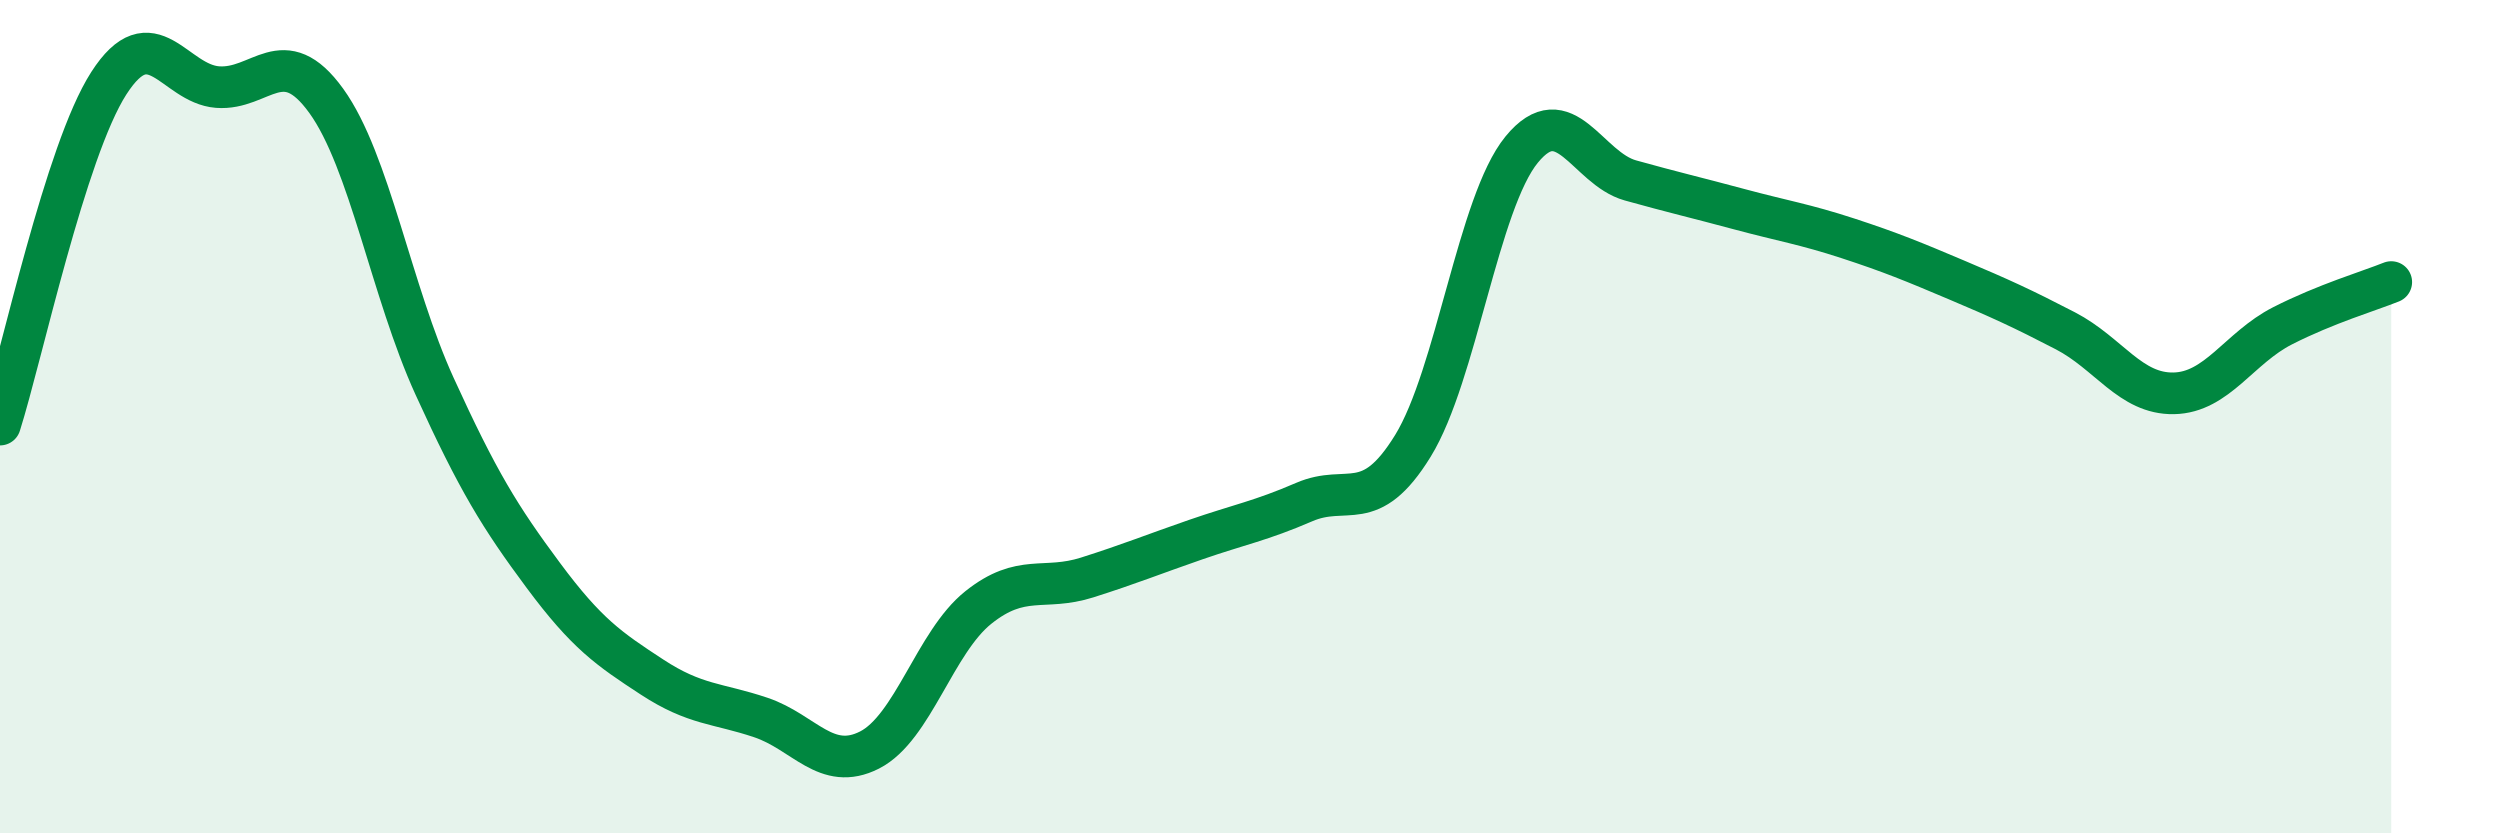 
    <svg width="60" height="20" viewBox="0 0 60 20" xmlns="http://www.w3.org/2000/svg">
      <path
        d="M 0,10.19 C 0.52,8.55 1.57,3.62 2.61,2 C 3.65,0.38 4.18,2.01 5.22,2.09 C 6.26,2.17 6.79,0.98 7.83,2.42 C 8.87,3.86 9.39,6.99 10.43,9.27 C 11.47,11.55 12,12.41 13.04,13.81 C 14.08,15.21 14.61,15.57 15.65,16.25 C 16.69,16.93 17.22,16.87 18.26,17.22 C 19.3,17.57 19.83,18.53 20.87,18 C 21.91,17.47 22.44,15.41 23.48,14.58 C 24.52,13.75 25.05,14.19 26.09,13.86 C 27.13,13.53 27.66,13.31 28.7,12.95 C 29.74,12.59 30.26,12.5 31.3,12.05 C 32.34,11.6 32.87,12.39 33.91,10.7 C 34.95,9.01 35.48,4.86 36.52,3.59 C 37.56,2.32 38.09,4.04 39.13,4.33 C 40.17,4.62 40.7,4.74 41.74,5.02 C 42.78,5.3 43.31,5.38 44.35,5.72 C 45.39,6.06 45.92,6.28 46.96,6.72 C 48,7.16 48.53,7.4 49.57,7.94 C 50.61,8.48 51.13,9.46 52.17,9.44 C 53.21,9.42 53.74,8.35 54.78,7.82 C 55.82,7.29 56.87,6.98 57.39,6.77L57.39 20L0 20Z"
        fill="#008740"
        opacity="0.1"
        stroke-linecap="round"
        stroke-linejoin="round"
      />
      <path
        d="M 0,10.19 C 0.52,8.55 1.57,3.62 2.61,2 C 3.65,0.38 4.18,2.01 5.22,2.09 C 6.26,2.17 6.79,0.98 7.83,2.42 C 8.87,3.86 9.39,6.99 10.43,9.27 C 11.47,11.55 12,12.41 13.04,13.81 C 14.08,15.21 14.61,15.57 15.65,16.25 C 16.69,16.93 17.22,16.87 18.26,17.22 C 19.3,17.57 19.83,18.53 20.87,18 C 21.91,17.47 22.44,15.41 23.48,14.58 C 24.52,13.75 25.05,14.19 26.09,13.86 C 27.13,13.53 27.66,13.31 28.7,12.95 C 29.74,12.59 30.26,12.5 31.3,12.05 C 32.34,11.6 32.87,12.39 33.91,10.7 C 34.95,9.01 35.48,4.86 36.52,3.59 C 37.56,2.32 38.09,4.04 39.13,4.33 C 40.17,4.62 40.7,4.74 41.74,5.02 C 42.78,5.3 43.31,5.38 44.35,5.72 C 45.39,6.06 45.92,6.28 46.96,6.72 C 48,7.16 48.53,7.4 49.57,7.94 C 50.61,8.48 51.13,9.46 52.17,9.44 C 53.21,9.42 53.74,8.35 54.78,7.82 C 55.82,7.29 56.87,6.98 57.39,6.77"
        stroke="#008740"
        stroke-width="1"
        fill="none"
        stroke-linecap="round"
        stroke-linejoin="round"
      />
    </svg>
  